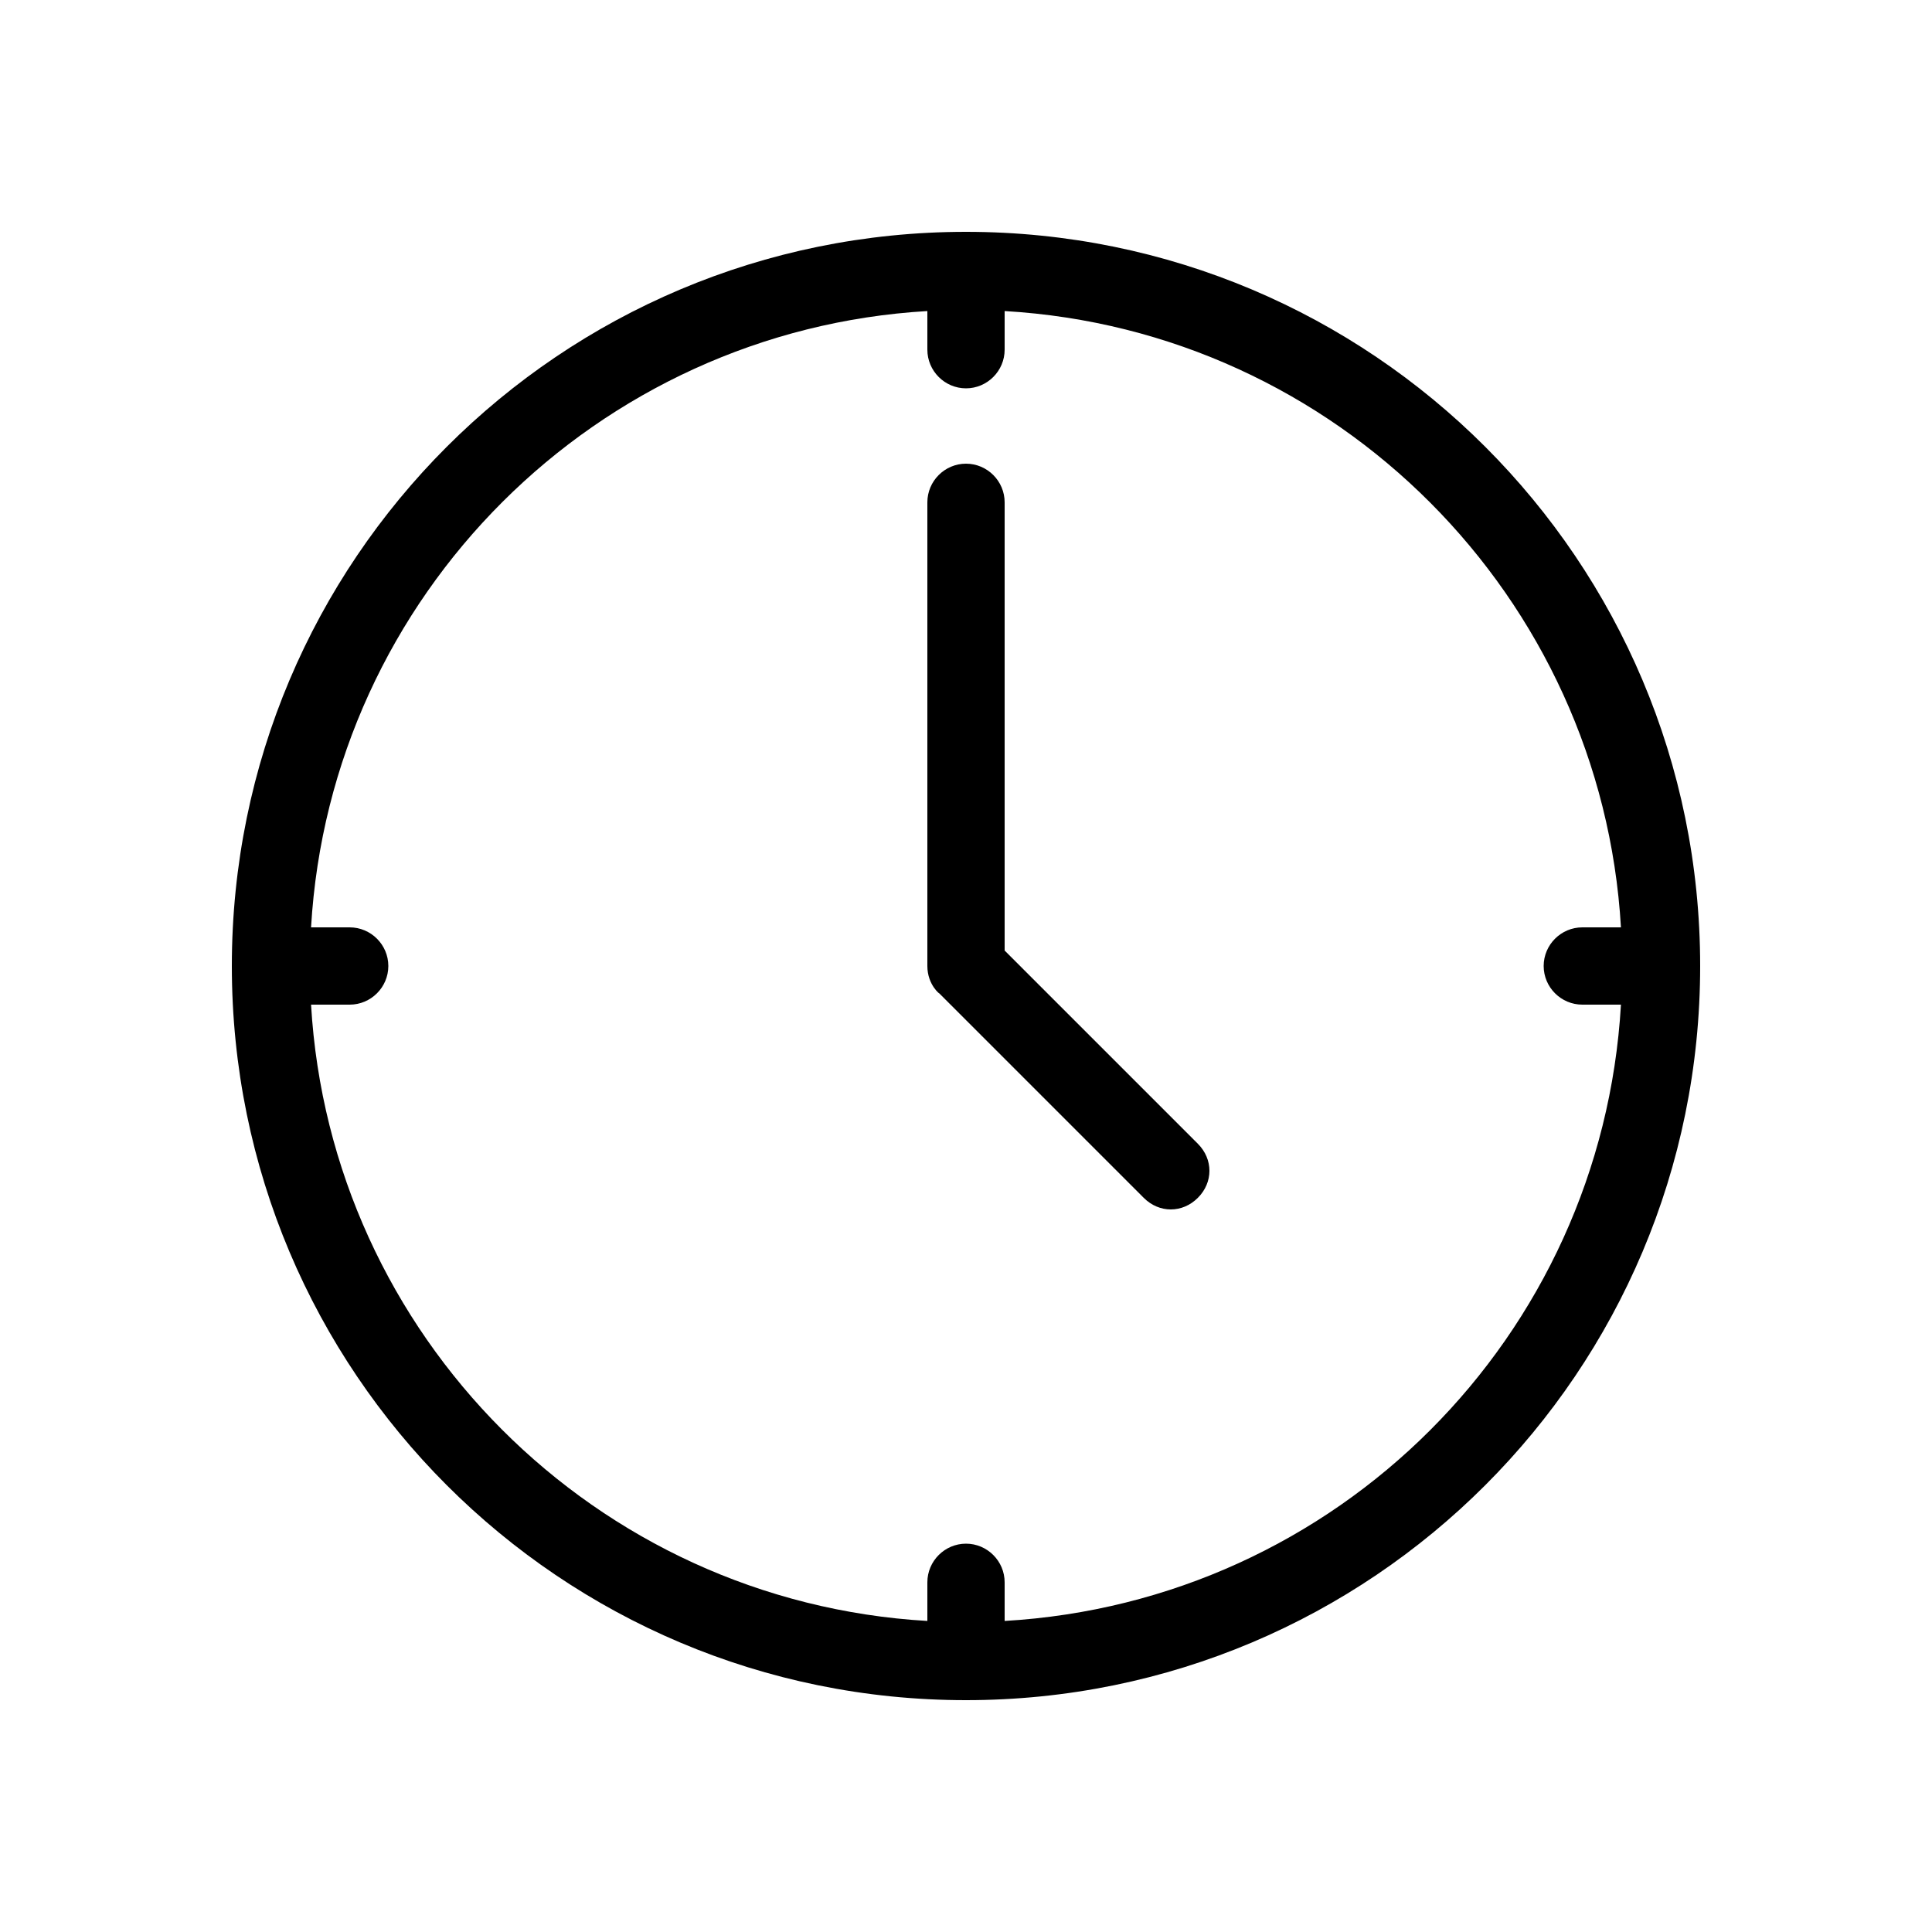 <?xml version="1.0" encoding="utf-8"?>
<!-- Generator: Adobe Illustrator 18.1.1, SVG Export Plug-In . SVG Version: 6.00 Build 0)  -->
<svg version="1.1" xmlns="http://www.w3.org/2000/svg" xmlns:xlink="http://www.w3.org/1999/xlink" x="0px" y="0px" width="100px"
	 height="100px" viewBox="0 0 100 100" enable-background="new 0 0 100 100" xml:space="preserve">
<g id="_x37_7_Essential_Icons">
	<path id="Clock" d="M50,12c-21,0-38,17-38,38c0,21,17,38,38,38s38-17,38-38C88,29,71,12,50,12z M52,83.9v-2c0-1.1-0.9-2-2-2
		c-1.1,0-2,0.9-2,2v2c-17.2-1-30.9-14.8-31.9-31.9h2c1.1,0,2-0.9,2-2c0-1.1-0.9-2-2-2h-2c1-17.2,14.8-30.9,31.9-31.9v2
		c0,1.1,0.9,2,2,2c1.1,0,2-0.9,2-2v-2c17.2,1,30.9,14.8,31.9,31.9h-2c-1.1,0-2,0.9-2,2c0,1.1,0.9,2,2,2h2
		C82.9,69.2,69.2,82.9,52,83.9z M62,62c-0.8,0.8-2,0.8-2.8,0L48.6,51.4C48.7,51.5,48,51,48,50V26c0-1.1,0.9-2,2-2c1.1,0,2,0.9,2,2
		v23.2l10,10C62.8,60,62.8,61.2,62,62z"/>
</g>
<g id="Guides">
</g>
<g id="Info">
	<g id="BORDER">
		<path fill="#0000FF" d="M1504-1070V614H-280v-1684H1504 M1512-1078H-288V622h1800V-1078L1512-1078z"/>
	</g>
</g>
</svg>
